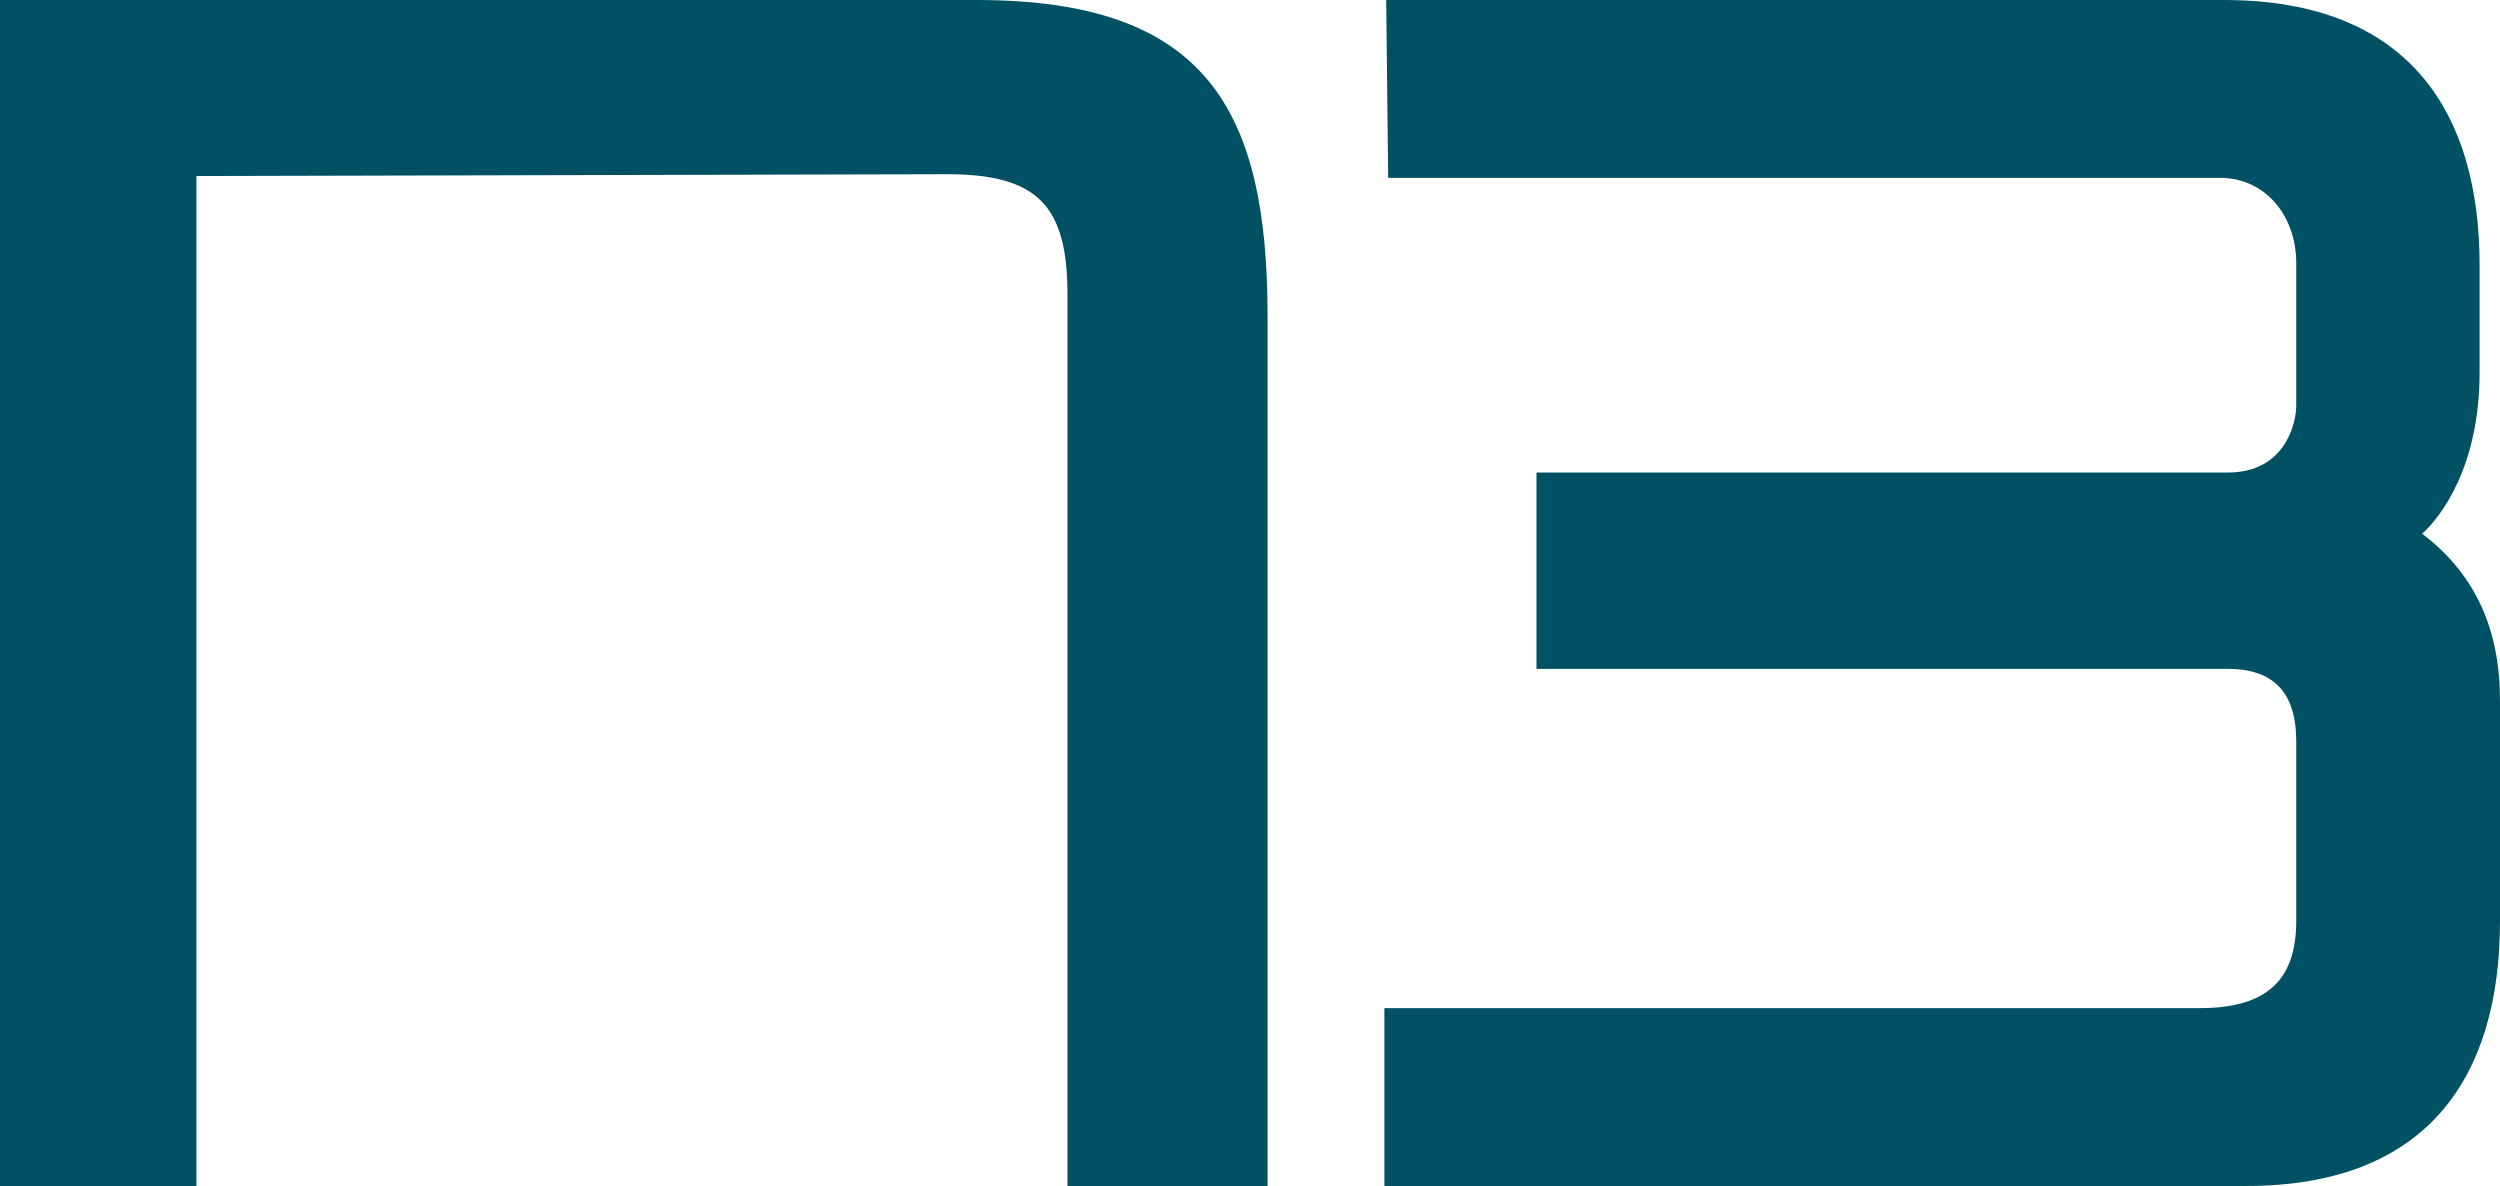 <svg xml:space="preserve" style="enable-background:new 0 0 191.15 90.68;" viewBox="0 0 191.15 90.68" y="0px" x="0px" xmlns:xlink="http://www.w3.org/1999/xlink" xmlns="http://www.w3.org/2000/svg" id="Layer_1" version="1.1">
<style type="text/css">
	.st0{fill:#005164;}
</style>
<g>
	<path d="M81.62,90.68V22.53c0-6.8-2.27-9.21-9.21-9.21l-57.39,0.14v77.22H0V0h74.67c17.57,0,22.25,8.36,22.25,24.23
		v66.45H81.62z" class="st0"></path>
	<path d="M171.74,90.68h-65.89v-13.6h62.35c5.1,0,7.37-2.12,7.37-6.66c0-8.5,0-11.9,0-13.75c0-3.83-1.84-5.53-5.24-5.53
		h-52.85V36.13h52.85c4.53,0,5.24-3.97,5.24-5.1c0-1.98,0-4.25,0-10.91c0-3.68-2.41-6.52-5.81-6.52h-63.62L105.99,0h64.05
		c14.31,0,19.55,8.79,19.55,20.26v8.22c0,7.23-2.98,11.05-4.39,12.33c4.11,3.12,5.95,7.37,5.95,12.75v16.86
		C191.15,82.33,185.62,90.68,171.74,90.68z" class="st0"></path>
</g>
</svg>
